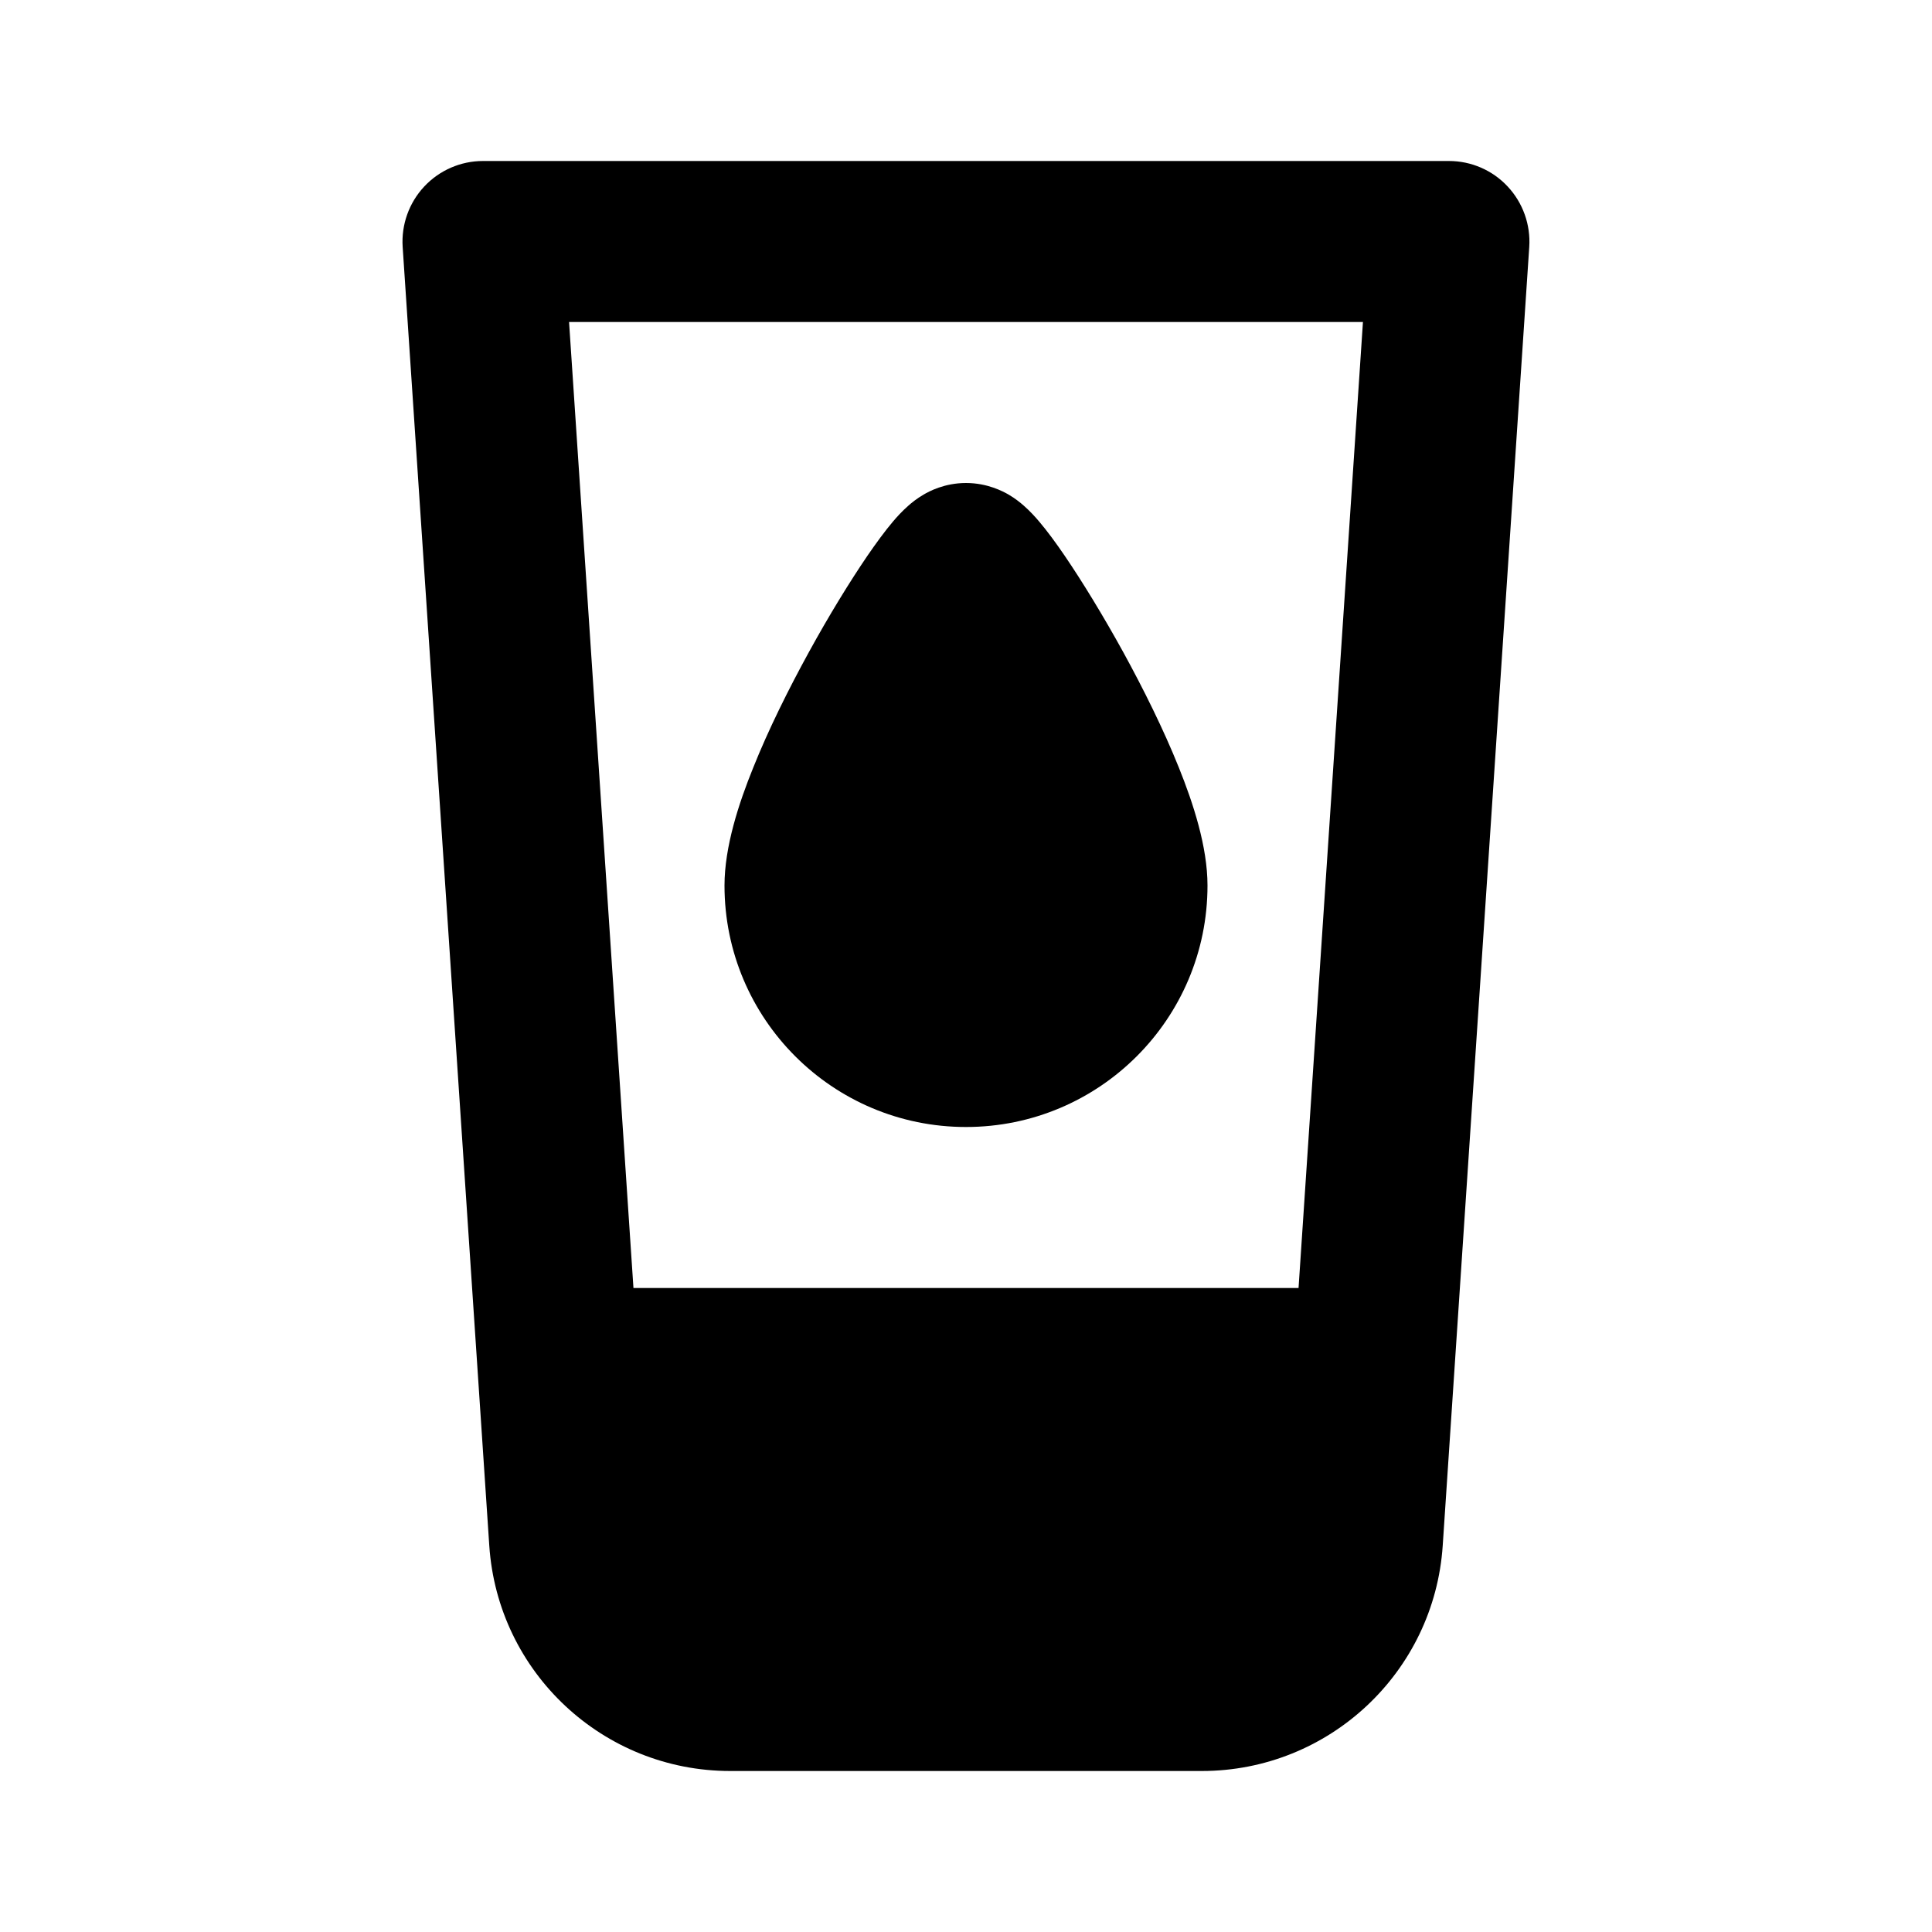 <svg xmlns="http://www.w3.org/2000/svg" width="24" height="24" fill="none" viewBox="0 0 24 24">
  <path fill="currentColor" d="M12 6c-.268 0-.46.105-.525.143-.086.05-.151.103-.189.137-.079.069-.146.143-.194.2-.101.119-.21.269-.318.426-.218.32-.479.744-.728 1.199-.249.454-.5.957-.69 1.433C9.178 9.977 9 10.518 9 11c0 1.657 1.343 3 3 3s3-1.343 3-3c0-.482-.178-1.023-.355-1.463-.191-.476-.441-.979-.69-1.433-.25-.454-.51-.879-.728-1.199-.107-.157-.216-.306-.318-.426-.048-.057-.115-.131-.194-.2-.039-.034-.103-.087-.189-.137C12.46 6.105 12.268 6 12 6Z"/>
  <path fill="currentColor" fill-rule="evenodd" d="M6 2c-.277 0-.541.115-.73.317-.189.202-.286.474-.268.75L6.078 19.2C6.183 20.776 7.492 22 9.071 22h5.858c1.579 0 2.888-1.225 2.993-2.8l1.075-16.133c.018-.276-.079-.548-.268-.75C18.541 2.115 18.277 2 18 2H6Zm1.869 14-.8-12h9.862l-.8 12H7.869Z" clip-rule="evenodd"/>
</svg>
